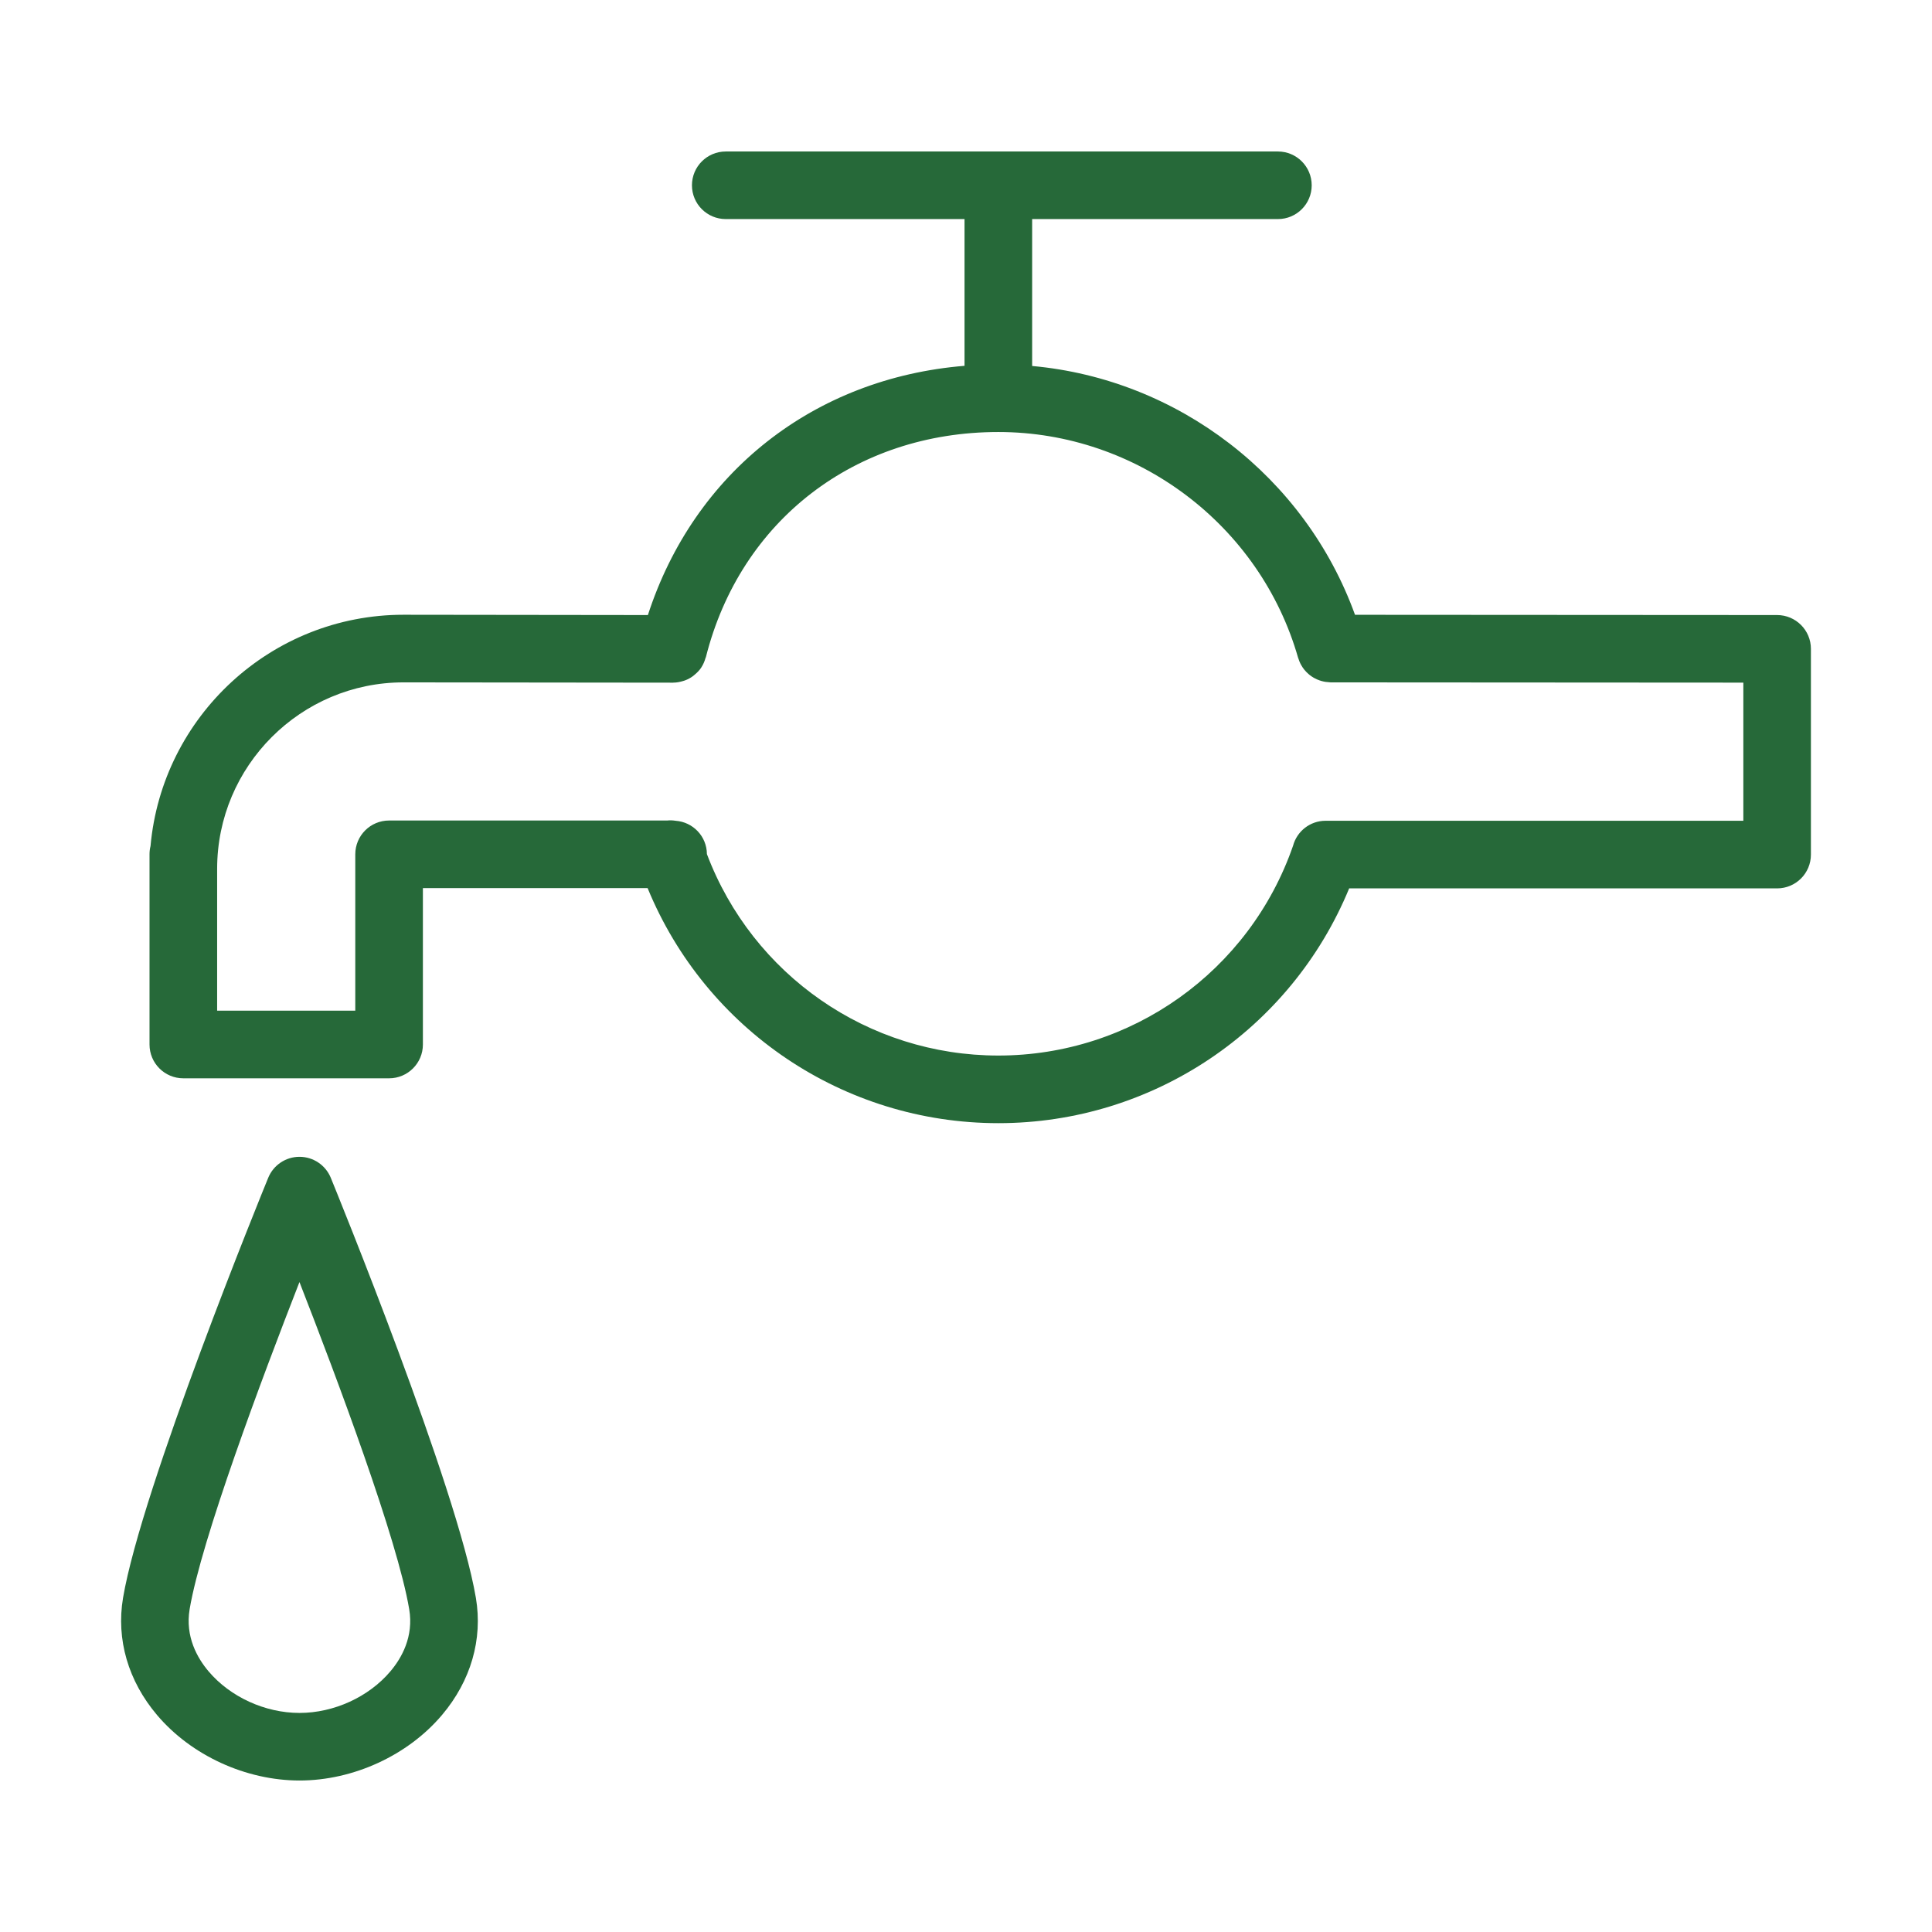 <svg width="46" height="46" viewBox="0 0 46 46" fill="none" xmlns="http://www.w3.org/2000/svg">
<g clip-path="url(#clip0_2_11)">
<path d="M42.313 14.644L32.262 14.638C31.073 11.351 28.05 9.028 24.575 8.714V5.216H30.427C30.871 5.216 31.231 4.856 31.231 4.412C31.231 3.967 30.871 3.607 30.427 3.607H17.28C16.835 3.607 16.475 3.967 16.475 4.412C16.475 4.856 16.835 5.216 17.28 5.216H22.965V8.71C19.384 9.003 16.526 11.249 15.426 14.644L9.608 14.637C6.455 14.637 3.859 17.062 3.584 20.145C3.568 20.207 3.56 20.273 3.56 20.341V24.869C3.56 25.314 3.92 25.674 4.365 25.674H9.264C9.708 25.674 10.069 25.314 10.069 24.869V21.145H15.419C16.804 24.515 20.086 26.742 23.77 26.742C27.45 26.742 30.736 24.518 32.123 21.152H42.312C42.757 21.152 43.117 20.792 43.117 20.347V15.449C43.117 15.005 42.757 14.645 42.313 14.644ZM41.508 19.542H31.562C31.193 19.542 30.879 19.792 30.787 20.137C29.751 23.127 26.938 25.132 23.77 25.132C20.671 25.132 17.92 23.214 16.831 20.335C16.828 19.913 16.5 19.572 16.086 19.542C16.02 19.532 15.954 19.528 15.886 19.536H9.264C8.819 19.536 8.459 19.896 8.459 20.341V24.064H5.17V20.686C5.17 18.238 7.161 16.247 9.607 16.247L16.025 16.254H16.027L16.032 16.253C16.113 16.253 16.189 16.237 16.263 16.215C16.277 16.21 16.291 16.207 16.305 16.202C16.377 16.176 16.443 16.14 16.503 16.095C16.514 16.087 16.525 16.078 16.535 16.068C16.596 16.018 16.651 15.963 16.695 15.897C16.698 15.894 16.699 15.89 16.701 15.886C16.745 15.819 16.776 15.745 16.798 15.666C16.8 15.659 16.805 15.654 16.807 15.646C17.628 12.391 20.36 10.288 23.766 10.286L23.77 10.287L23.774 10.286C27.07 10.288 30.004 12.498 30.908 15.664C30.91 15.669 30.912 15.673 30.914 15.678C30.927 15.722 30.944 15.764 30.964 15.804C30.969 15.813 30.974 15.822 30.979 15.831C30.999 15.867 31.021 15.902 31.046 15.934C31.054 15.943 31.062 15.953 31.07 15.962C31.095 15.992 31.122 16.02 31.152 16.045C31.162 16.054 31.172 16.062 31.181 16.07C31.212 16.094 31.243 16.116 31.276 16.135C31.288 16.142 31.3 16.148 31.312 16.154C31.345 16.171 31.378 16.186 31.413 16.198C31.429 16.204 31.446 16.209 31.463 16.214C31.493 16.222 31.524 16.23 31.557 16.235C31.581 16.238 31.605 16.241 31.631 16.242C31.647 16.243 31.663 16.247 31.679 16.247L41.508 16.253L41.508 19.542Z" fill="#266939"/>
<path d="M7.876 28.043C7.752 27.741 7.458 27.543 7.131 27.543C6.804 27.543 6.51 27.74 6.386 28.043C6.263 28.343 3.372 35.423 2.929 38.047V38.048C2.764 39.033 3.052 40.023 3.739 40.834C4.553 41.796 5.853 42.393 7.132 42.393C8.411 42.393 9.712 41.795 10.525 40.832C11.211 40.02 11.497 39.032 11.331 38.047C10.888 35.423 7.999 28.343 7.876 28.043ZM9.295 39.794C8.779 40.405 7.949 40.784 7.131 40.784C6.312 40.784 5.483 40.405 4.966 39.794C4.7 39.48 4.406 38.969 4.515 38.315C4.796 36.654 6.229 32.834 7.13 30.525C8.031 32.834 9.463 36.653 9.743 38.315C9.854 38.968 9.561 39.48 9.295 39.794Z" fill="#266939"/>
</g>
<defs>
<clipPath id="clip0_2_11">
<rect width="41.951" height="40" fill="white" transform="translate(2.024 3)"/>
</clipPath>
</defs>
</svg>
